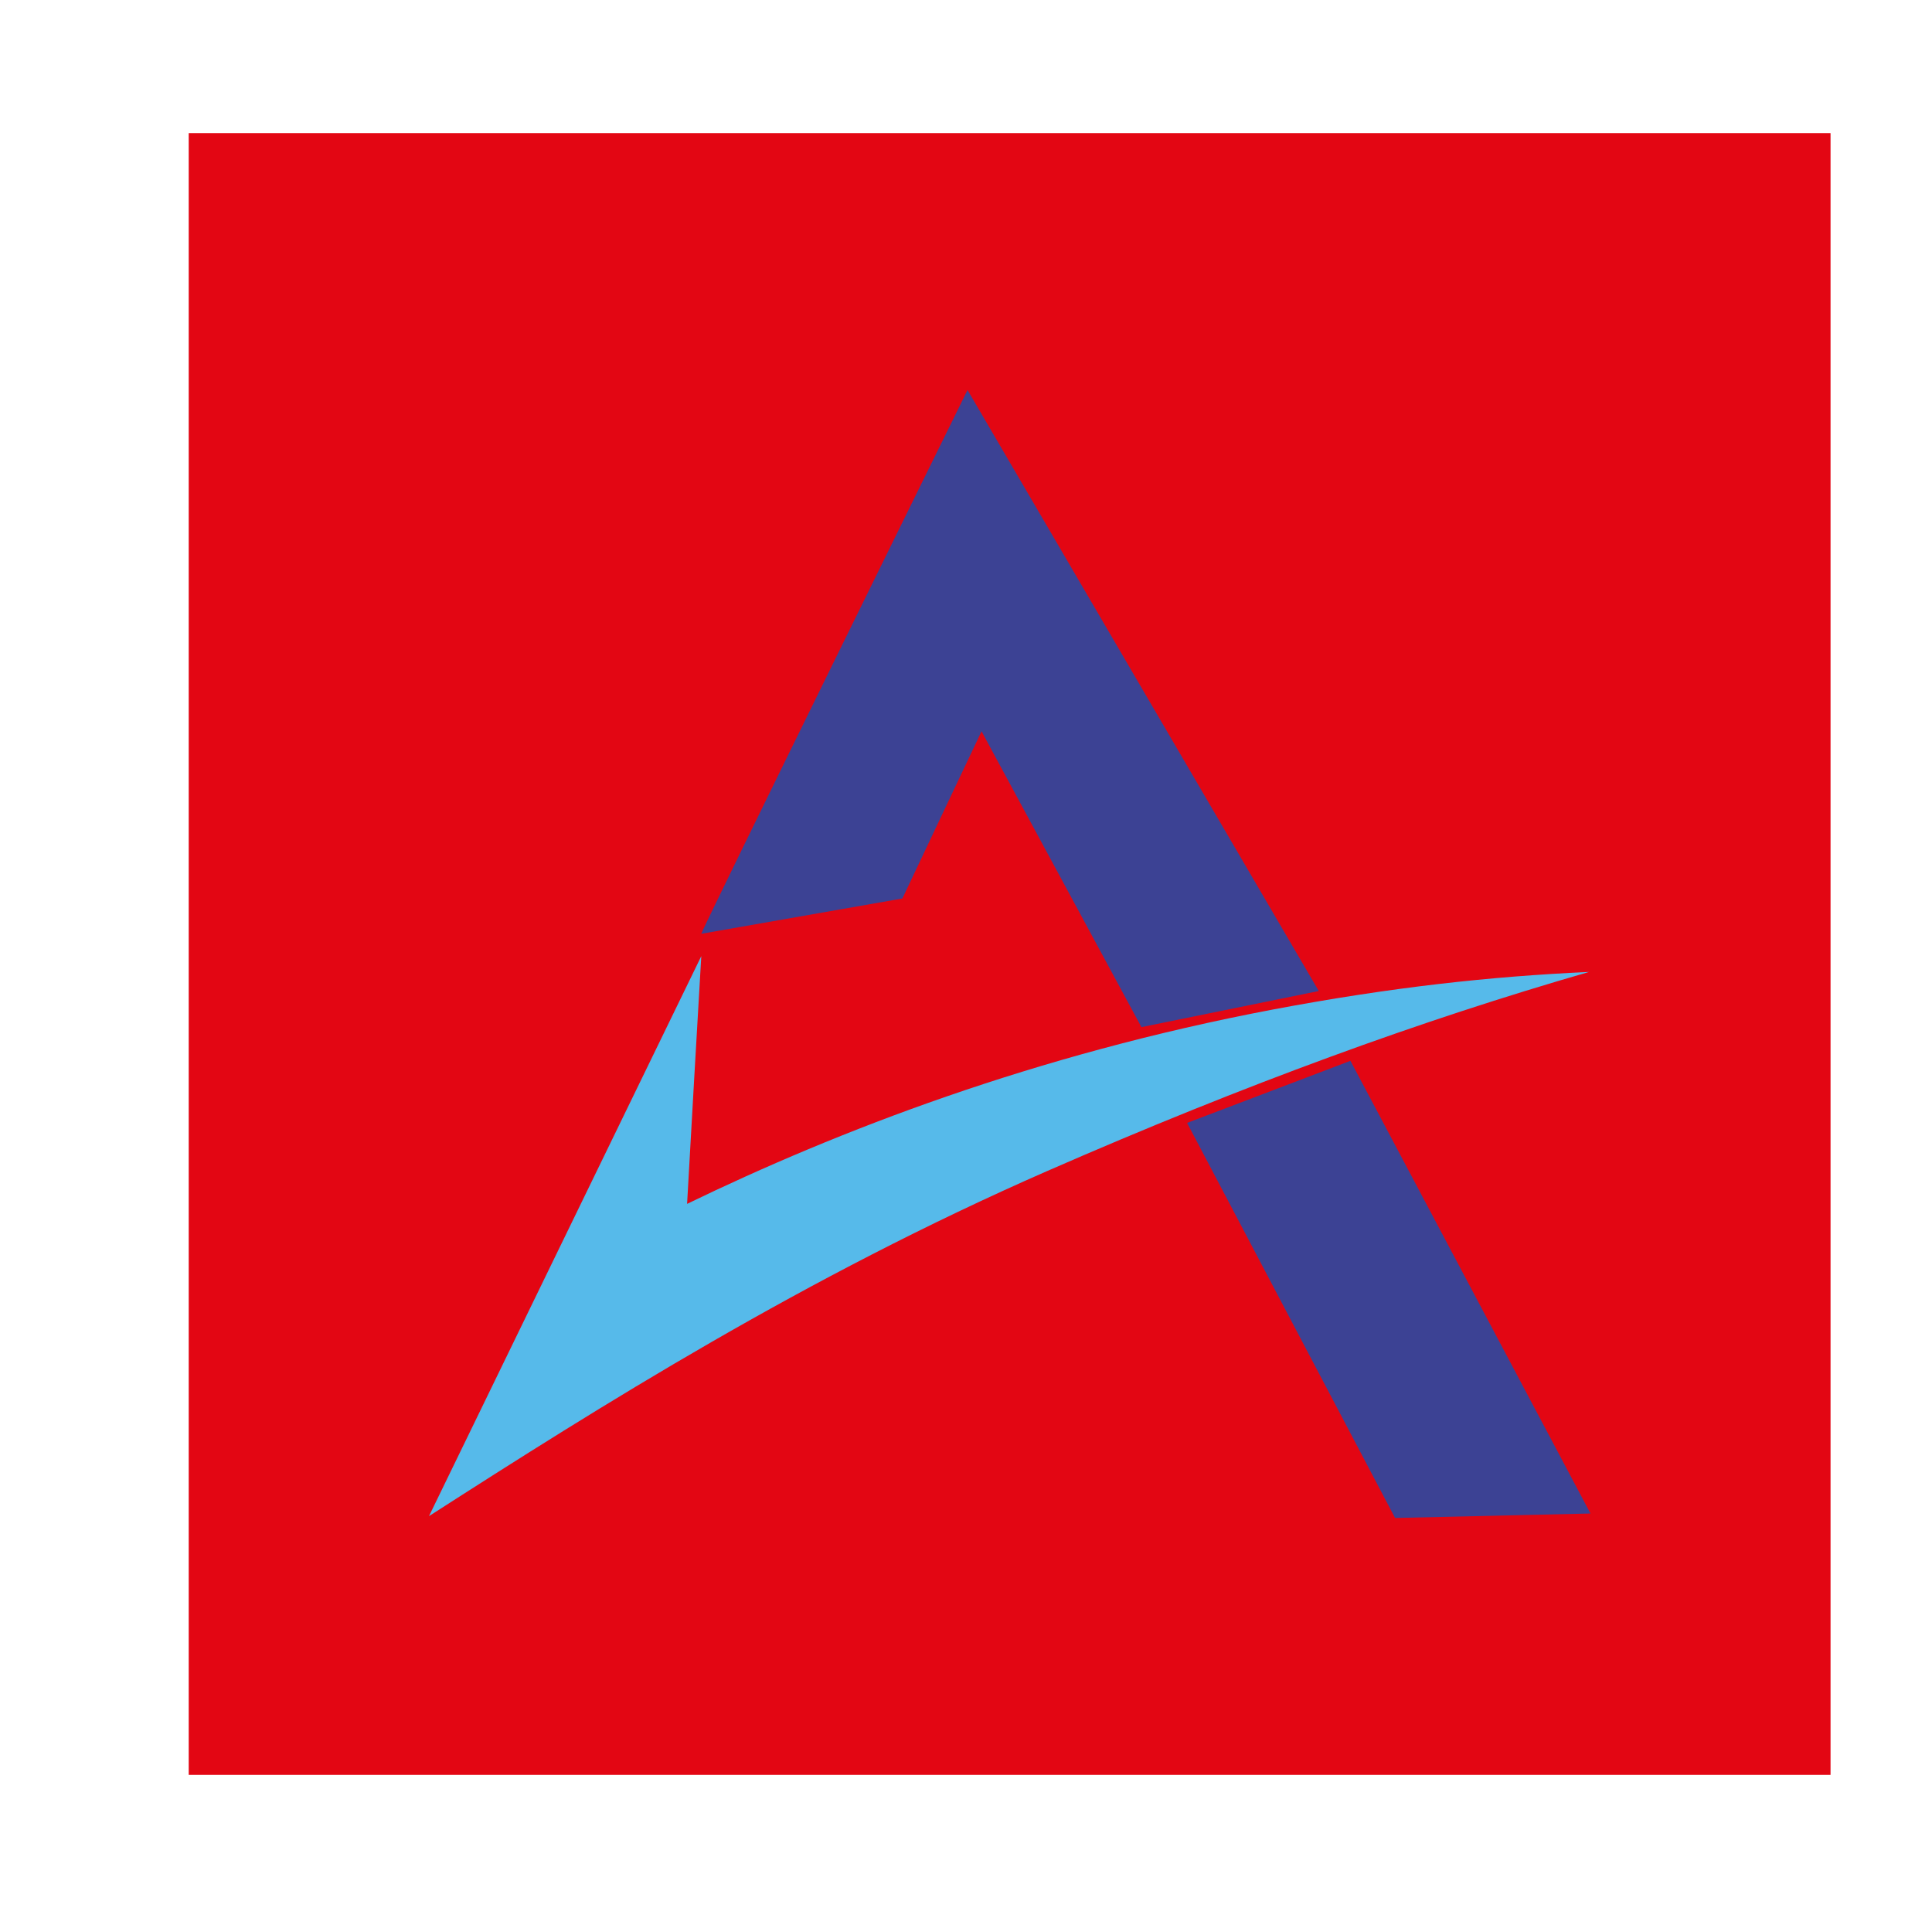 <?xml version="1.0" encoding="utf-8"?>
<!-- Generator: Adobe Illustrator 26.0.1, SVG Export Plug-In . SVG Version: 6.00 Build 0)  -->
<svg version="1.1" id="Layer_1" xmlns="http://www.w3.org/2000/svg" xmlns:xlink="http://www.w3.org/1999/xlink" x="0px" y="0px"
	 viewBox="0 0 95.21 94.52" style="enable-background:new 0 0 95.21 94.52;" xml:space="preserve">
<style type="text/css">
	.st0{fill:#E30613;}
	.st1{fill:#3C4294;}
	.st2{fill:#56BAEA;}
</style>
<g>
	<rect x="9.3" y="6.56" class="st0" width="80.91" height="80.91"/>
	<g>
		<g>
			<path class="st1" d="M34.56,46.02c0-0.16,13.12-26.8,13.12-26.8l17.31,29.62l-8.74,1.78l-7.88-14.58l-3.9,8.24L34.56,46.02z"/>
			<polygon class="st1" points="58.5,55.34 66.55,52.28 78.38,74.59 68.75,74.81 			"/>
			<path class="st2" d="M34.56,47.12l-13.42,27.6c8.47-5.44,18.48-11.76,30.47-17.01c9.79-4.28,18.44-7.43,26.7-9.81
				c-4.86,0.22-9.73,0.75-15.57,1.85c-11.77,2.23-21.49,6-28.88,9.58C34.09,55.27,34.32,51.19,34.56,47.12z"/>
		</g>
	</g>
</g>
</svg>
